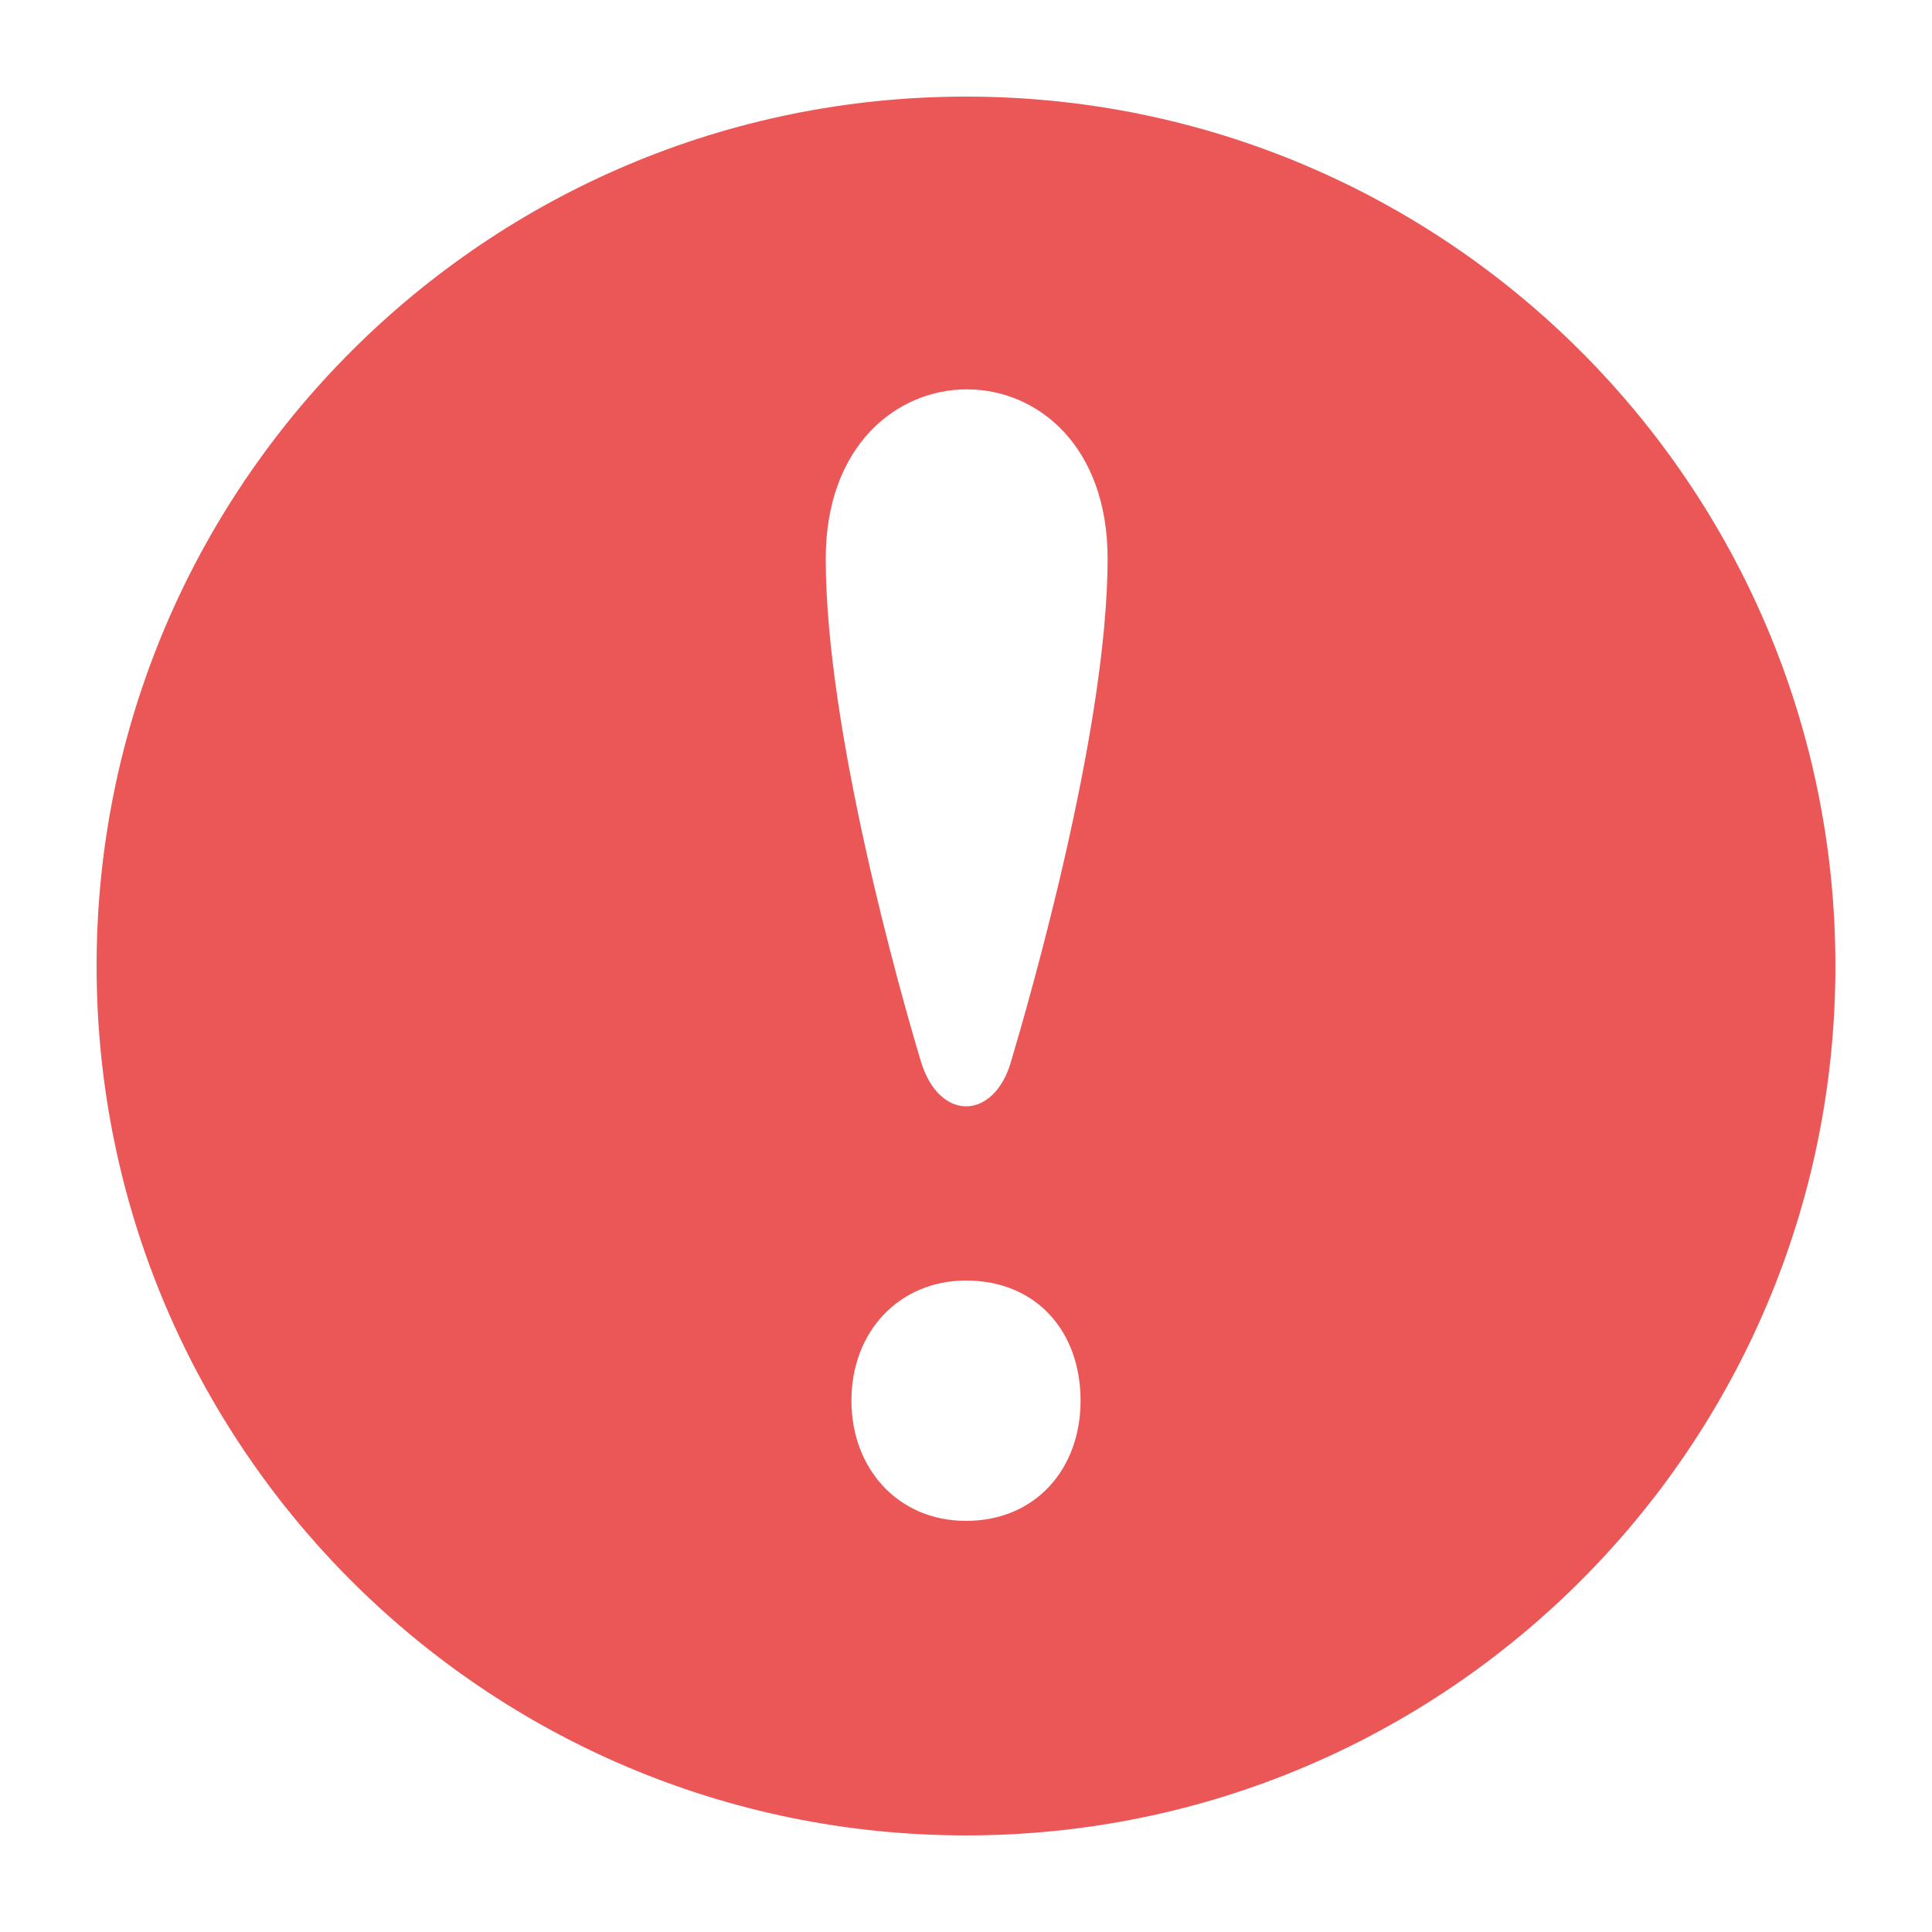  <svg xmlns="http://www.w3.org/2000/svg" width="10" height="10" viewBox="0 0 10 10" fill="none">
<path
d="M5 0.5C2.515 0.5 0.5 2.515 0.5 5C0.5 7.485 2.515 9.5 5 9.5C7.485 9.5 9.5 7.485 9.5 5C9.5 2.515 7.485 0.5 5 0.5ZM5 7.872C4.648 7.872 4.407 7.601 4.407 7.25C4.407 6.888 4.658 6.628 5 6.628C5.361 6.628 5.593 6.888 5.593 7.25C5.593 7.602 5.361 7.872 5 7.872ZM5.233 5.495C5.144 5.801 4.861 5.806 4.767 5.495C4.659 5.137 4.274 3.776 4.274 2.892C4.274 1.726 5.733 1.72 5.733 2.892C5.732 3.781 5.327 5.177 5.233 5.495Z"
fill="#EB5757"
/>
</svg>